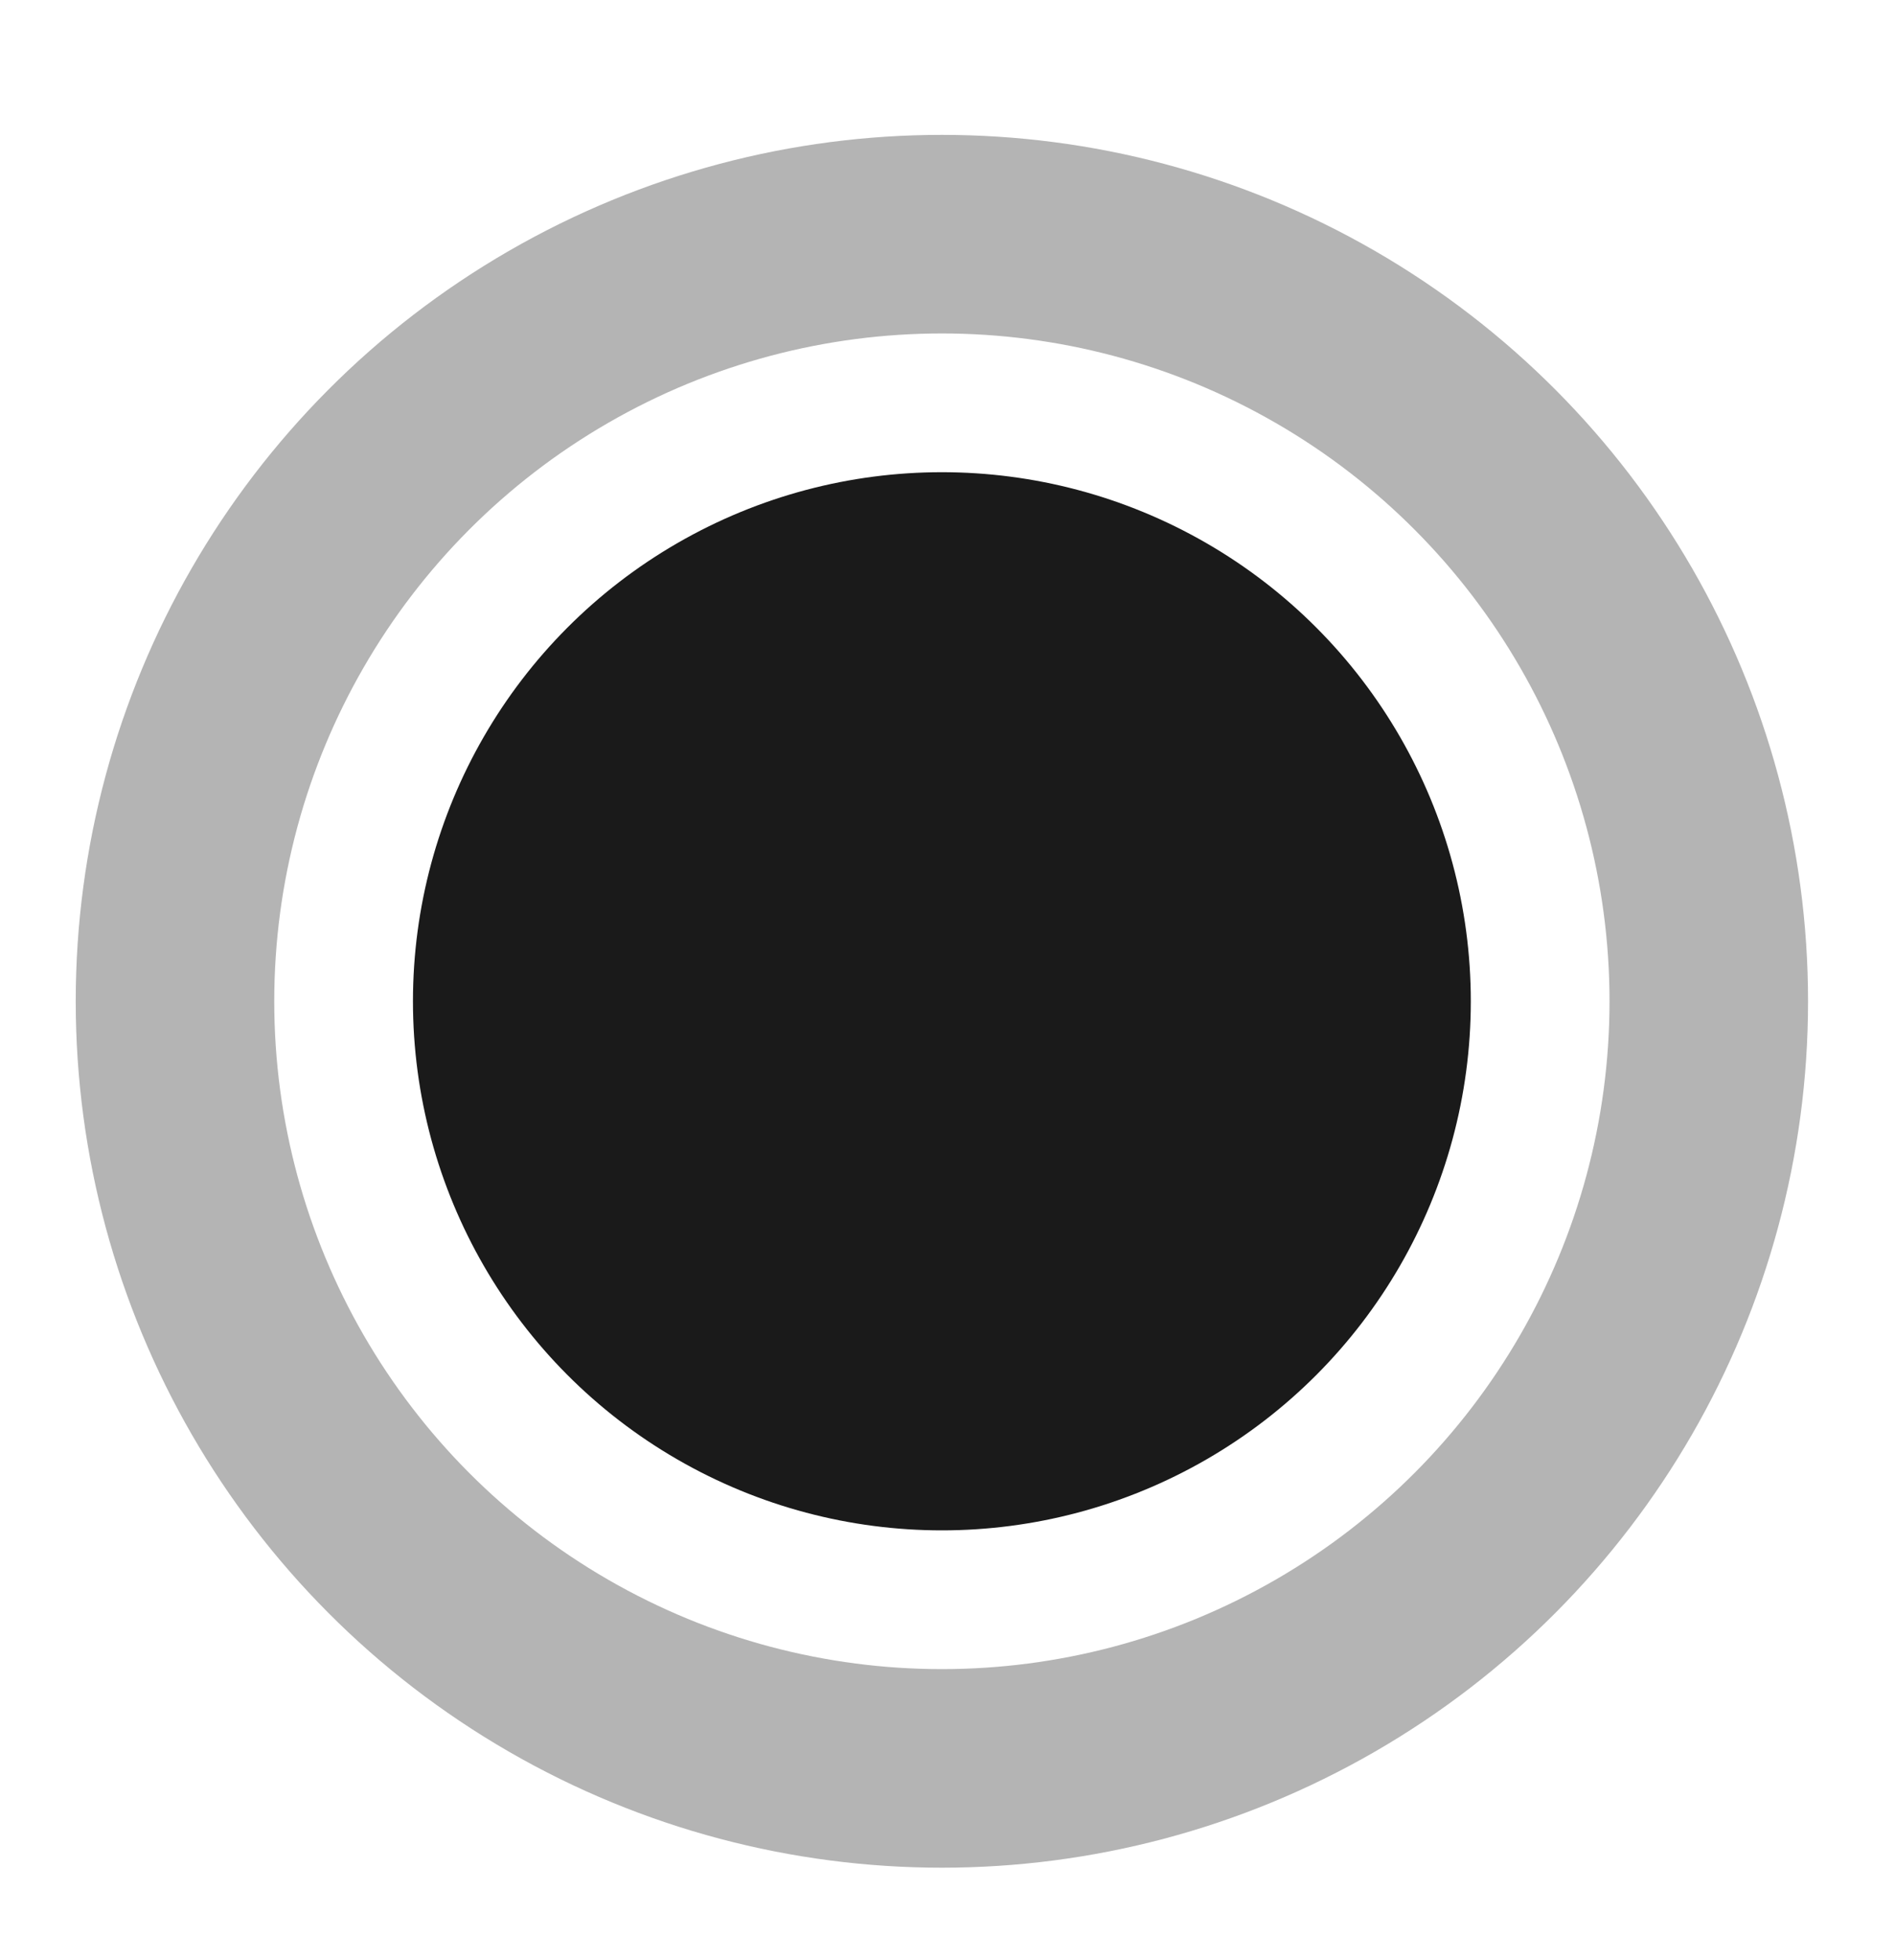 <?xml version="1.0"?>
<svg xmlns="http://www.w3.org/2000/svg" xmlns:xlink="http://www.w3.org/1999/xlink" version="1.1" id="Layer_1" x="0px" y="0px" width="381.818px" height="394.805px" viewBox="0 0 381.818 394.805" enable-background="new 0 0 381.818 394.805" xml:space="preserve" data-global-elvn="enableViewport, disableClick, oneThird, startInvisible, notResponsive, 0, notLoop, 500">
<circle fill="none" stroke="#B4B4B4" stroke-width="40" stroke-miterlimit="10" cx="189.778" cy="201.688" r="154.52" data-elvn="drawLines, 0, 2000, #b3b3b3, 40, notRandom" class="elvn-layer"/>
<circle fill="#1A1A1A" cx="189.777" cy="201.688" r="106.572" data-elvn="drawLines, 0, 2000, #222222, 5, notRandom" class="elvn-layer"/>
</svg>
